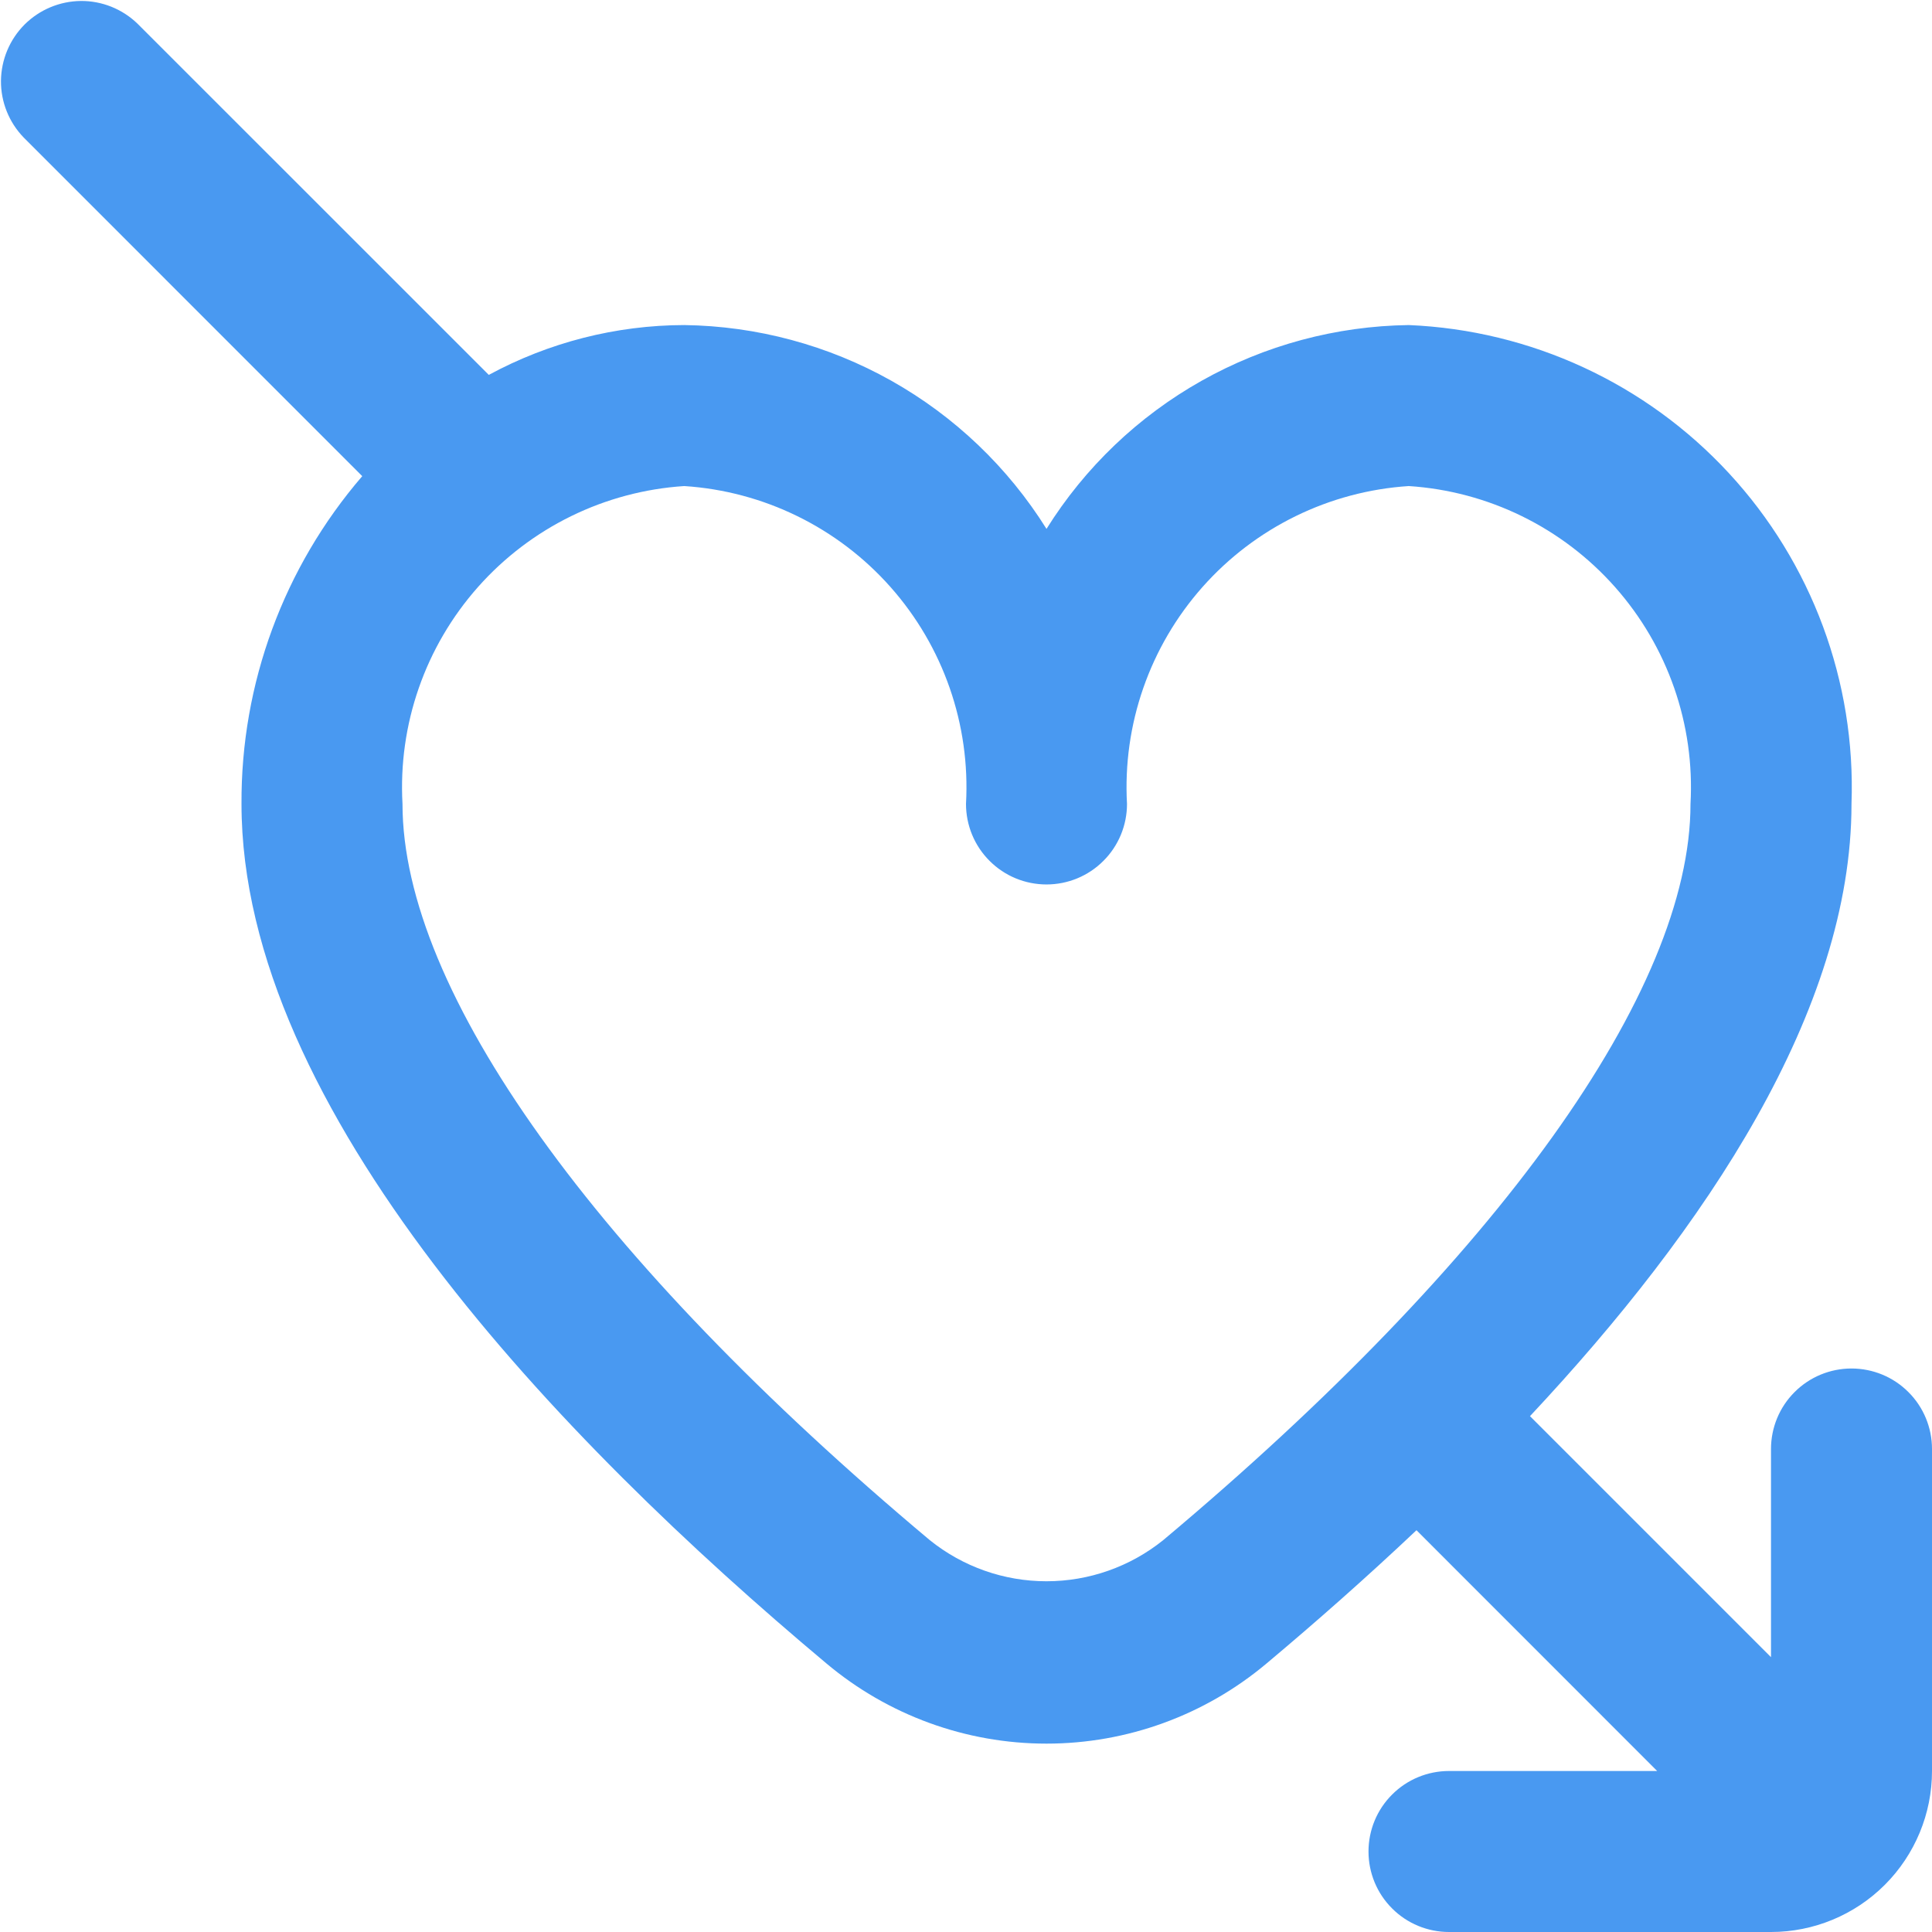 <?xml version="1.0" encoding="UTF-8"?> <svg xmlns="http://www.w3.org/2000/svg" width="24" height="24" viewBox="0 0 24 24" fill="none"><g clip-path="url(#clip0_932_436)"><path d="M23 17C22.735 17 22.48 17.105 22.293 17.293C22.105 17.48 22 17.735 22 18V20.586L19.006 17.592C21.2 15.25 23 12.547 23 9.987C23.055 8.47 22.508 6.993 21.477 5.878C20.447 4.763 19.017 4.102 17.5 4.038C16.598 4.05 15.713 4.288 14.927 4.73C14.141 5.172 13.478 5.805 13 6.57C12.522 5.805 11.859 5.172 11.073 4.73C10.287 4.288 9.402 4.05 8.5 4.038C7.652 4.04 6.818 4.253 6.072 4.657L1.707 0.293C1.518 0.111 1.266 0.01 1.004 0.012C0.741 0.015 0.491 0.12 0.305 0.305C0.12 0.491 0.015 0.741 0.012 1.004C0.01 1.266 0.111 1.518 0.293 1.707L4.5 5.915C3.525 7.047 2.992 8.493 3 9.987C3 13.778 6.951 17.887 10.265 20.663C11.031 21.307 11.999 21.66 13 21.66C14.001 21.66 14.969 21.307 15.735 20.663C16.343 20.153 16.973 19.598 17.596 19.009L20.586 22H18C17.735 22 17.48 22.105 17.293 22.293C17.105 22.48 17 22.735 17 23C17 23.265 17.105 23.52 17.293 23.707C17.48 23.895 17.735 24 18 24H22C22.53 24 23.039 23.789 23.414 23.414C23.789 23.039 24 22.53 24 22V18C24 17.735 23.895 17.48 23.707 17.293C23.52 17.105 23.265 17 23 17ZM14.45 19.132C14.039 19.463 13.527 19.643 13 19.643C12.472 19.643 11.961 19.463 11.55 19.132C7.387 15.643 5 12.31 5 9.987C4.945 9 5.282 8.032 5.938 7.292C6.593 6.553 7.514 6.102 8.5 6.038C9.486 6.102 10.407 6.553 11.062 7.292C11.718 8.032 12.055 9 12 9.987C12 10.252 12.105 10.507 12.293 10.694C12.48 10.882 12.735 10.987 13 10.987C13.265 10.987 13.52 10.882 13.707 10.694C13.895 10.507 14 10.252 14 9.987C13.945 9 14.282 8.032 14.938 7.292C15.593 6.553 16.514 6.102 17.5 6.038C18.486 6.102 19.407 6.553 20.062 7.292C20.718 8.032 21.055 9 21 9.987C21 12.309 18.612 15.642 14.45 19.132Z" fill="#4999F1"></path></g><defs><clipPath id="clip0_932_436"><rect width="24" height="24" fill="white"></rect></clipPath></defs></svg> 